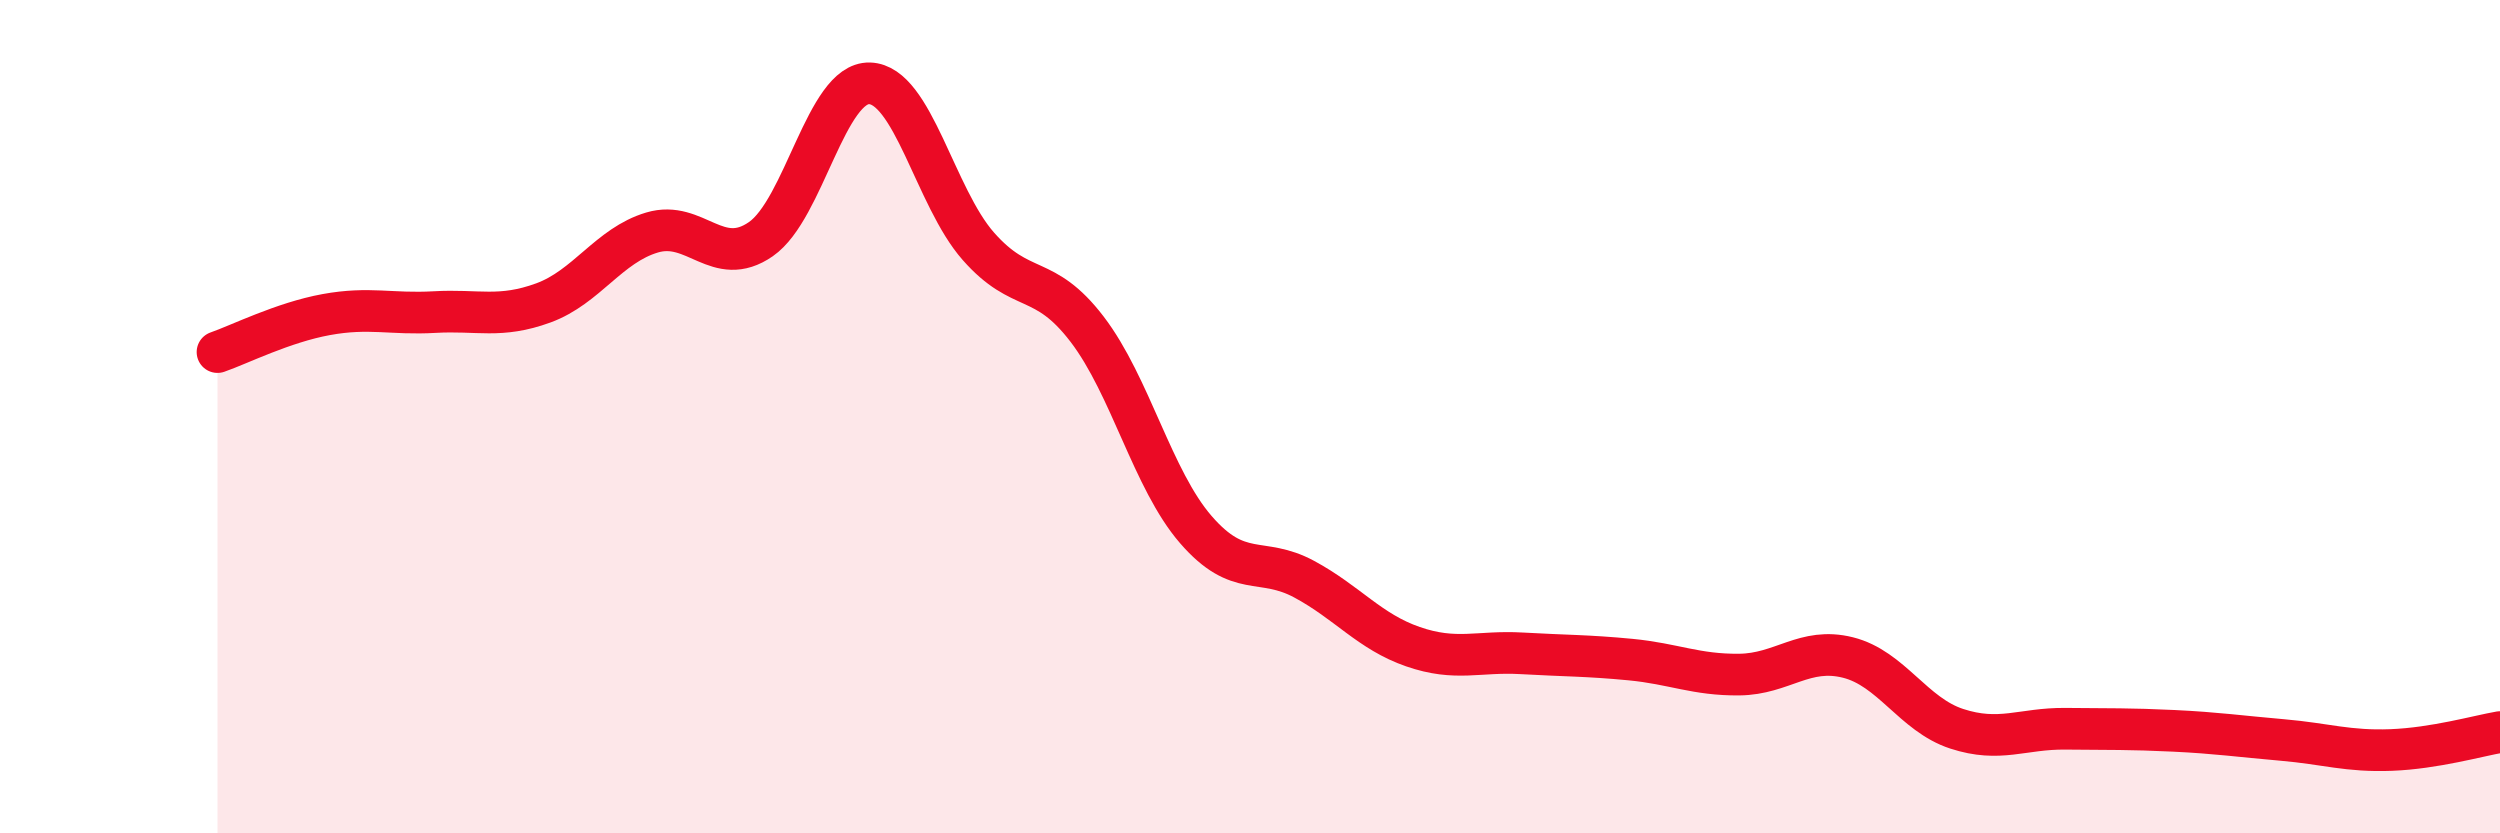 
    <svg width="60" height="20" viewBox="0 0 60 20" xmlns="http://www.w3.org/2000/svg">
      <path
        d="M 5.22,8.45 C 5.74,8.27 6.79,7.74 7.83,7.55 C 8.87,7.36 9.39,7.55 10.43,7.49 C 11.47,7.43 12,7.65 13.04,7.27 C 14.08,6.89 14.61,5.89 15.65,5.58 C 16.69,5.27 17.22,6.46 18.26,5.74 C 19.3,5.02 19.83,1.97 20.87,2 C 21.91,2.03 22.44,4.73 23.48,5.91 C 24.52,7.09 25.05,6.54 26.09,7.9 C 27.13,9.26 27.66,11.51 28.7,12.71 C 29.74,13.91 30.26,13.34 31.3,13.9 C 32.34,14.46 32.87,15.16 33.91,15.52 C 34.95,15.88 35.48,15.62 36.52,15.68 C 37.56,15.74 38.09,15.73 39.13,15.83 C 40.17,15.93 40.7,16.2 41.74,16.19 C 42.78,16.18 43.31,15.52 44.35,15.78 C 45.39,16.04 45.92,17.15 46.96,17.49 C 48,17.83 48.53,17.48 49.57,17.49 C 50.61,17.5 51.13,17.49 52.17,17.54 C 53.21,17.59 53.74,17.67 54.78,17.76 C 55.82,17.85 56.35,18.04 57.39,18 C 58.43,17.96 59.48,17.66 60,17.57L60 20L5.22 20Z"
        fill="#EB0A25"
        opacity="0.1"
        stroke-linecap="round"
        stroke-linejoin="round"
      />
      <path
        d="M 5.22,8.45 C 5.74,8.27 6.79,7.74 7.83,7.55 C 8.87,7.36 9.39,7.55 10.43,7.49 C 11.47,7.43 12,7.65 13.04,7.27 C 14.08,6.89 14.61,5.89 15.65,5.58 C 16.69,5.27 17.22,6.46 18.26,5.74 C 19.3,5.02 19.83,1.97 20.87,2 C 21.91,2.03 22.44,4.73 23.48,5.91 C 24.52,7.09 25.05,6.54 26.09,7.9 C 27.13,9.26 27.66,11.51 28.7,12.71 C 29.74,13.91 30.26,13.34 31.3,13.9 C 32.34,14.46 32.87,15.16 33.91,15.52 C 34.95,15.88 35.48,15.62 36.52,15.68 C 37.56,15.74 38.09,15.73 39.13,15.83 C 40.17,15.93 40.7,16.2 41.74,16.19 C 42.78,16.18 43.31,15.52 44.35,15.78 C 45.39,16.04 45.92,17.15 46.96,17.49 C 48,17.83 48.53,17.48 49.57,17.49 C 50.61,17.5 51.13,17.49 52.17,17.54 C 53.21,17.59 53.74,17.67 54.78,17.76 C 55.82,17.85 56.35,18.04 57.39,18 C 58.43,17.96 59.48,17.66 60,17.57"
        stroke="#EB0A25"
        stroke-width="1"
        fill="none"
        stroke-linecap="round"
        stroke-linejoin="round"
      />
    </svg>
  
